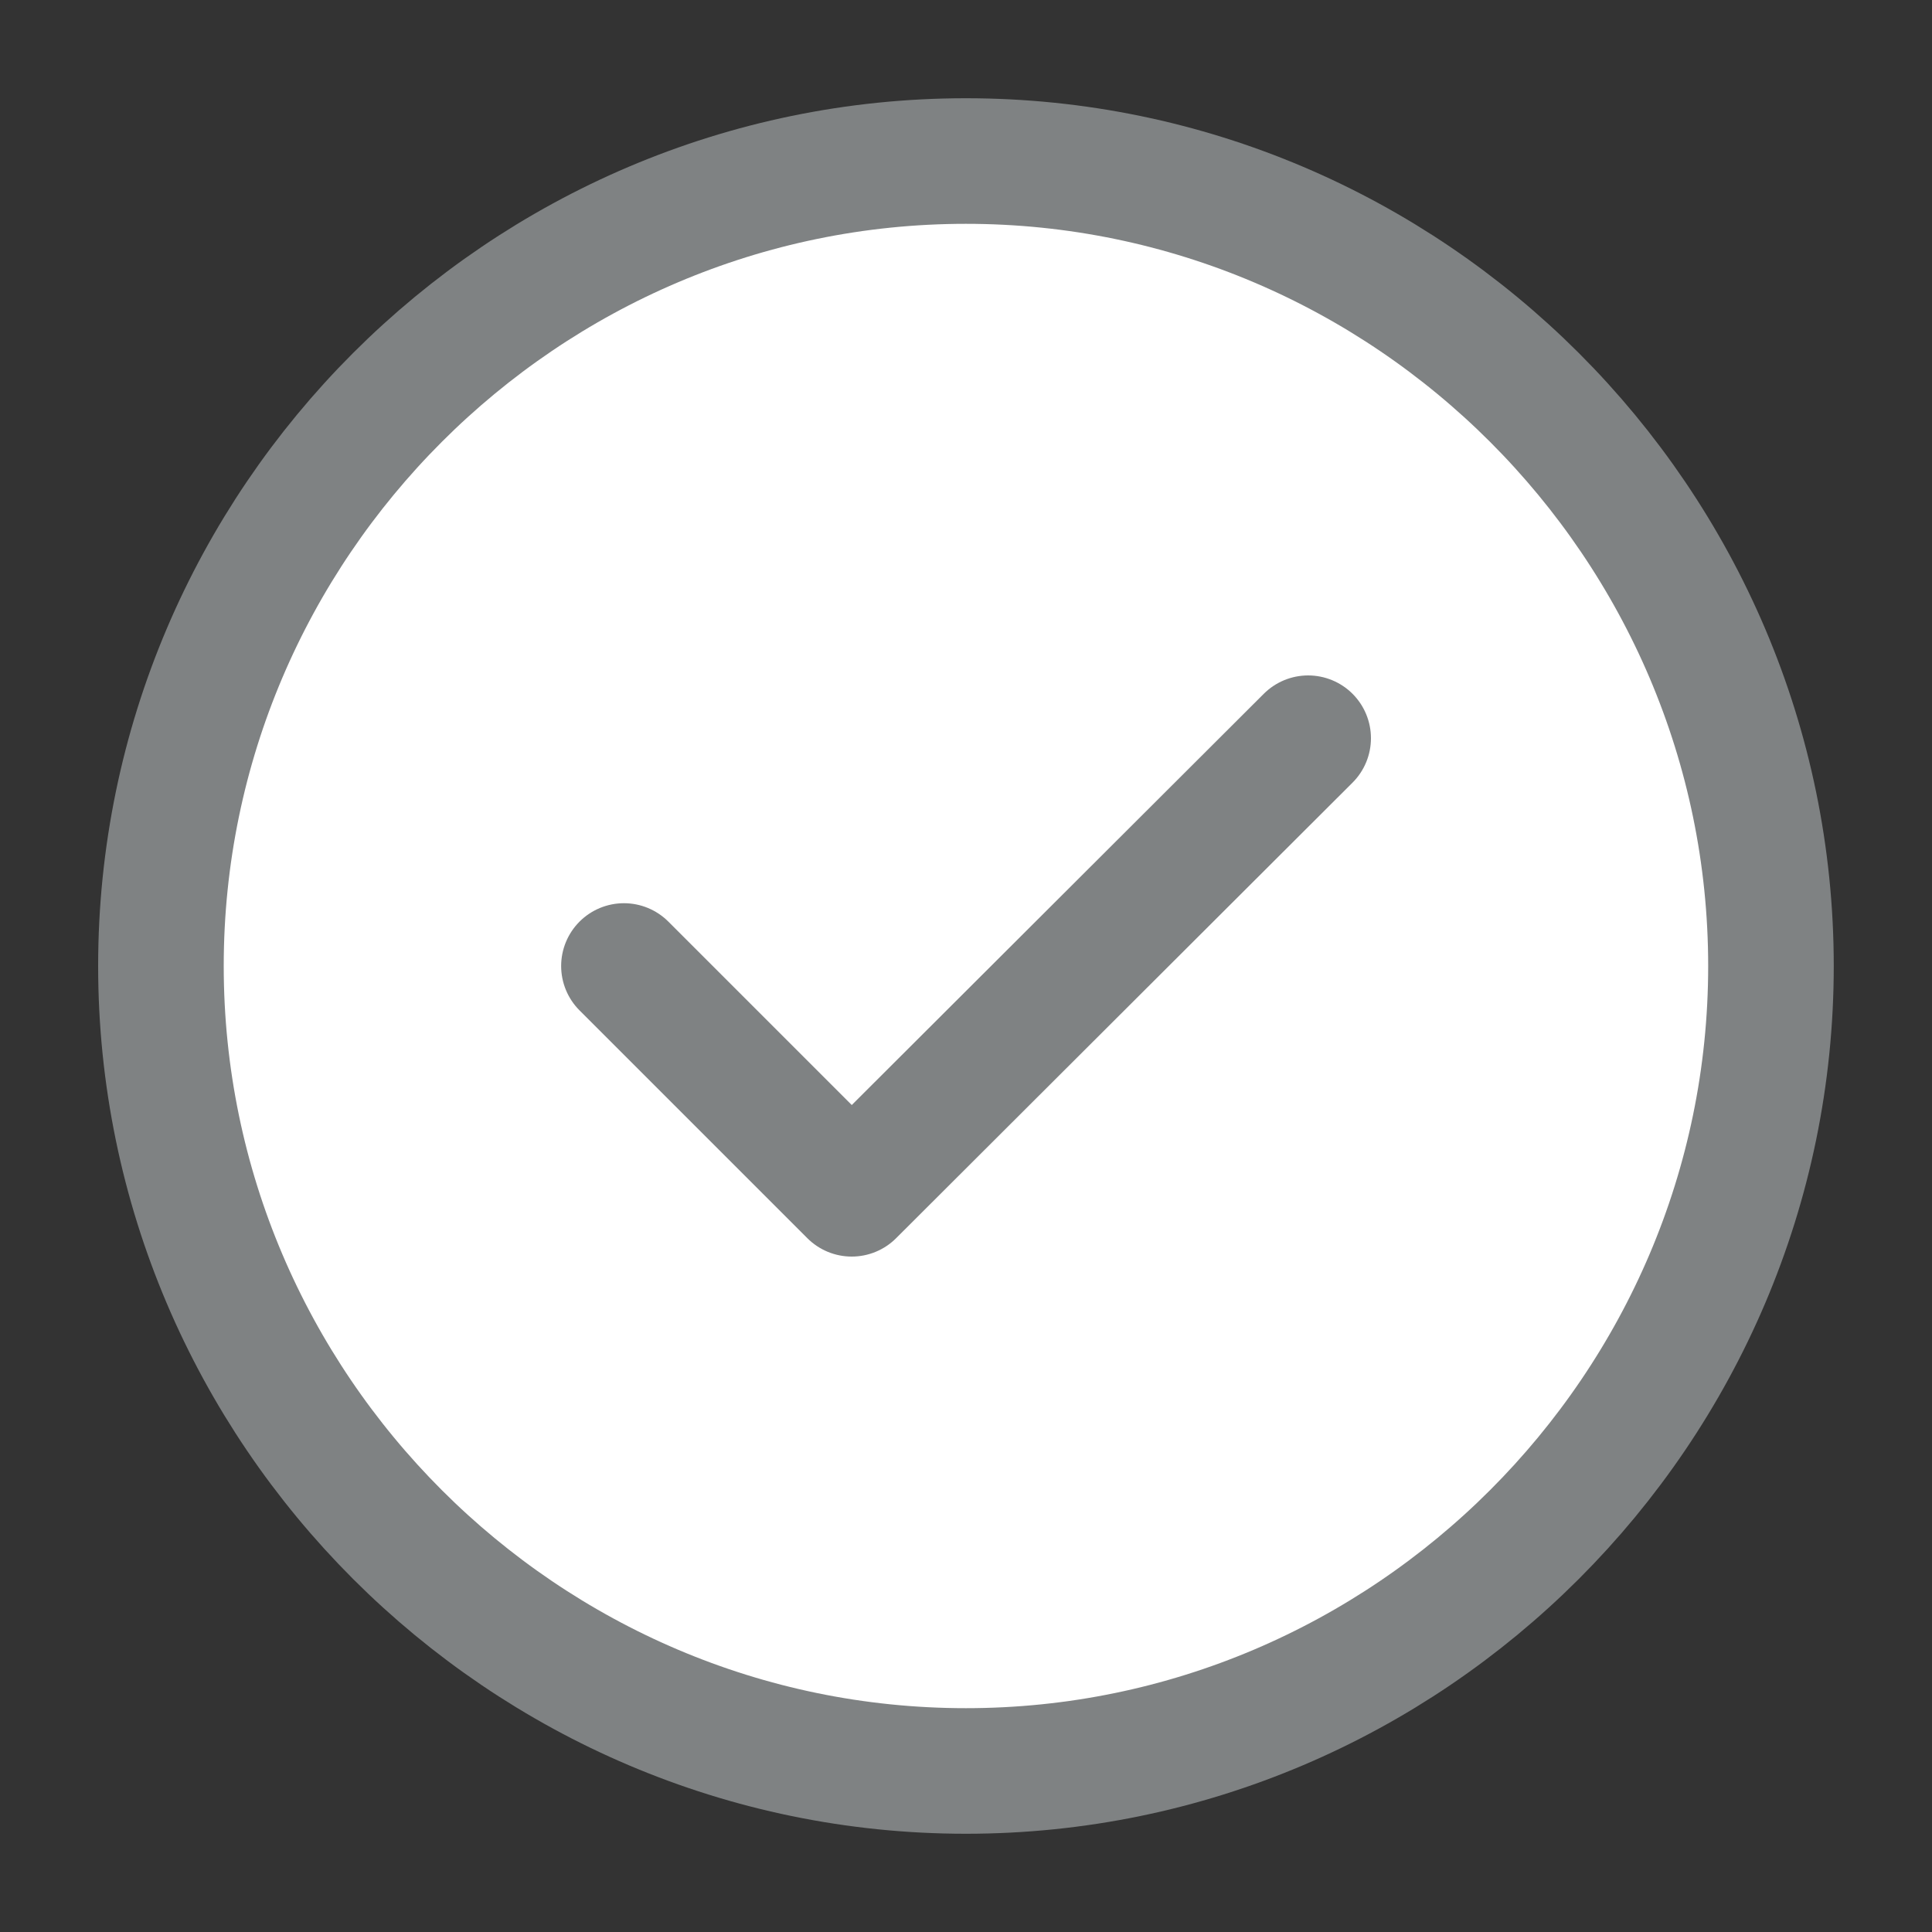 <svg width="20" height="20" viewBox="0 0 20 20" fill="none" xmlns="http://www.w3.org/2000/svg">
<rect x="0" y="0" width="20" height="20" fill="#333333" stroke="none"/>
<path d="M9.999 18.333C14.583 18.333 18.333 14.583 18.333 10C18.333 5.417 14.583 1.667 9.999 1.667C5.416 1.667 1.666 5.417 1.666 10C1.666 14.583 5.416 18.333 9.999 18.333Z" fill="white" stroke="#7F8283" stroke-width="1.3" stroke-linecap="round" stroke-linejoin="round"/>
<path d="M6.459 10L8.817 12.358L13.542 7.642" stroke="#7F8283" stroke-width="1.3" stroke-linecap="round" stroke-linejoin="round"/>
</svg>
